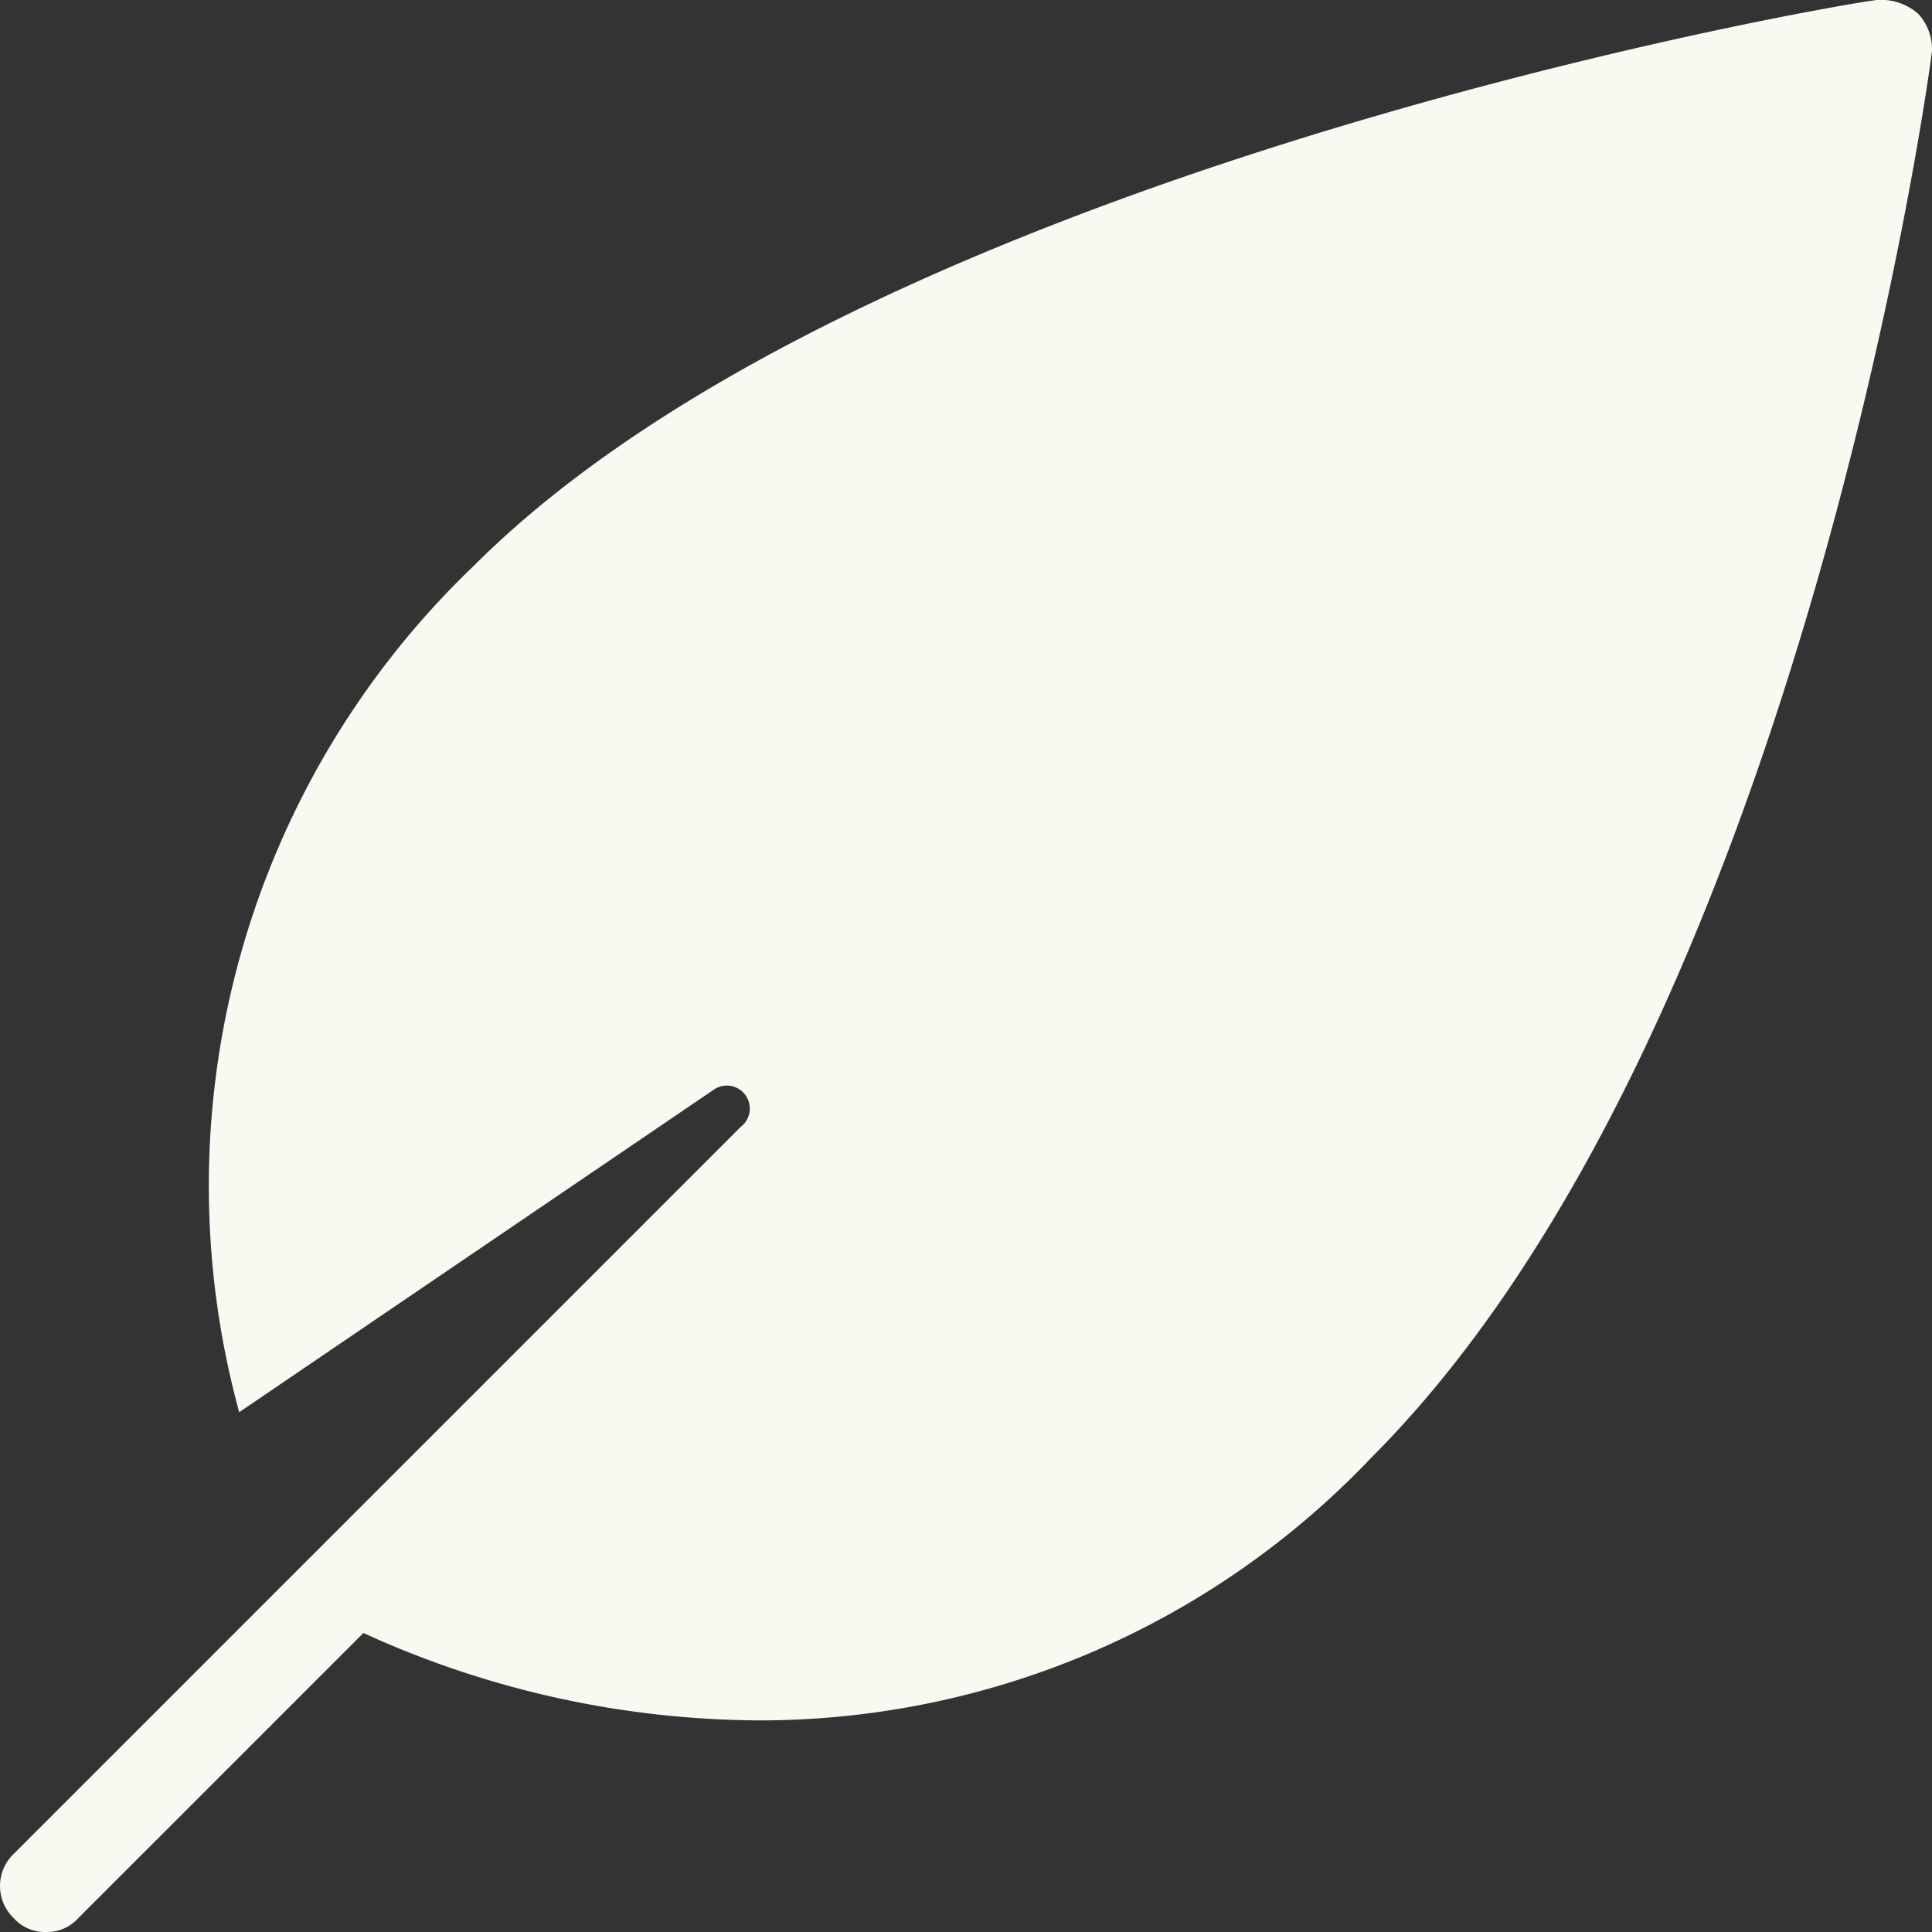 <svg xmlns="http://www.w3.org/2000/svg" width="42" height="42" viewBox="0 0 42 42">
  <rect x="0" y="0" width="42" height="42" fill="#333333" stroke="none"/>
  <g id="plant-leaf" transform="translate(-3 -3)">
    <path id="Path_2091" data-name="Path 2091" d="M44.7,3.3a1.222,1.222,0,0,0-.9-.3c-.9.1-21.9,3.7-30.5,12.3A18.654,18.654,0,0,0,8.2,33.7l10.3-7a.5.5,0,0,1,.6.8L3.3,43.3a.967.967,0,0,0,0,1.4A.908.908,0,0,0,4,45a.908.908,0,0,0,.7-.3l6.2-6.2a20.907,20.907,0,0,0,8.6,1.9,18.337,18.337,0,0,0,13.3-5.7C42,25.5,44.9,5,45,4.1A1.135,1.135,0,0,0,44.7,3.3Z" fill="#f6faf1"/>
  </g>
</svg>
